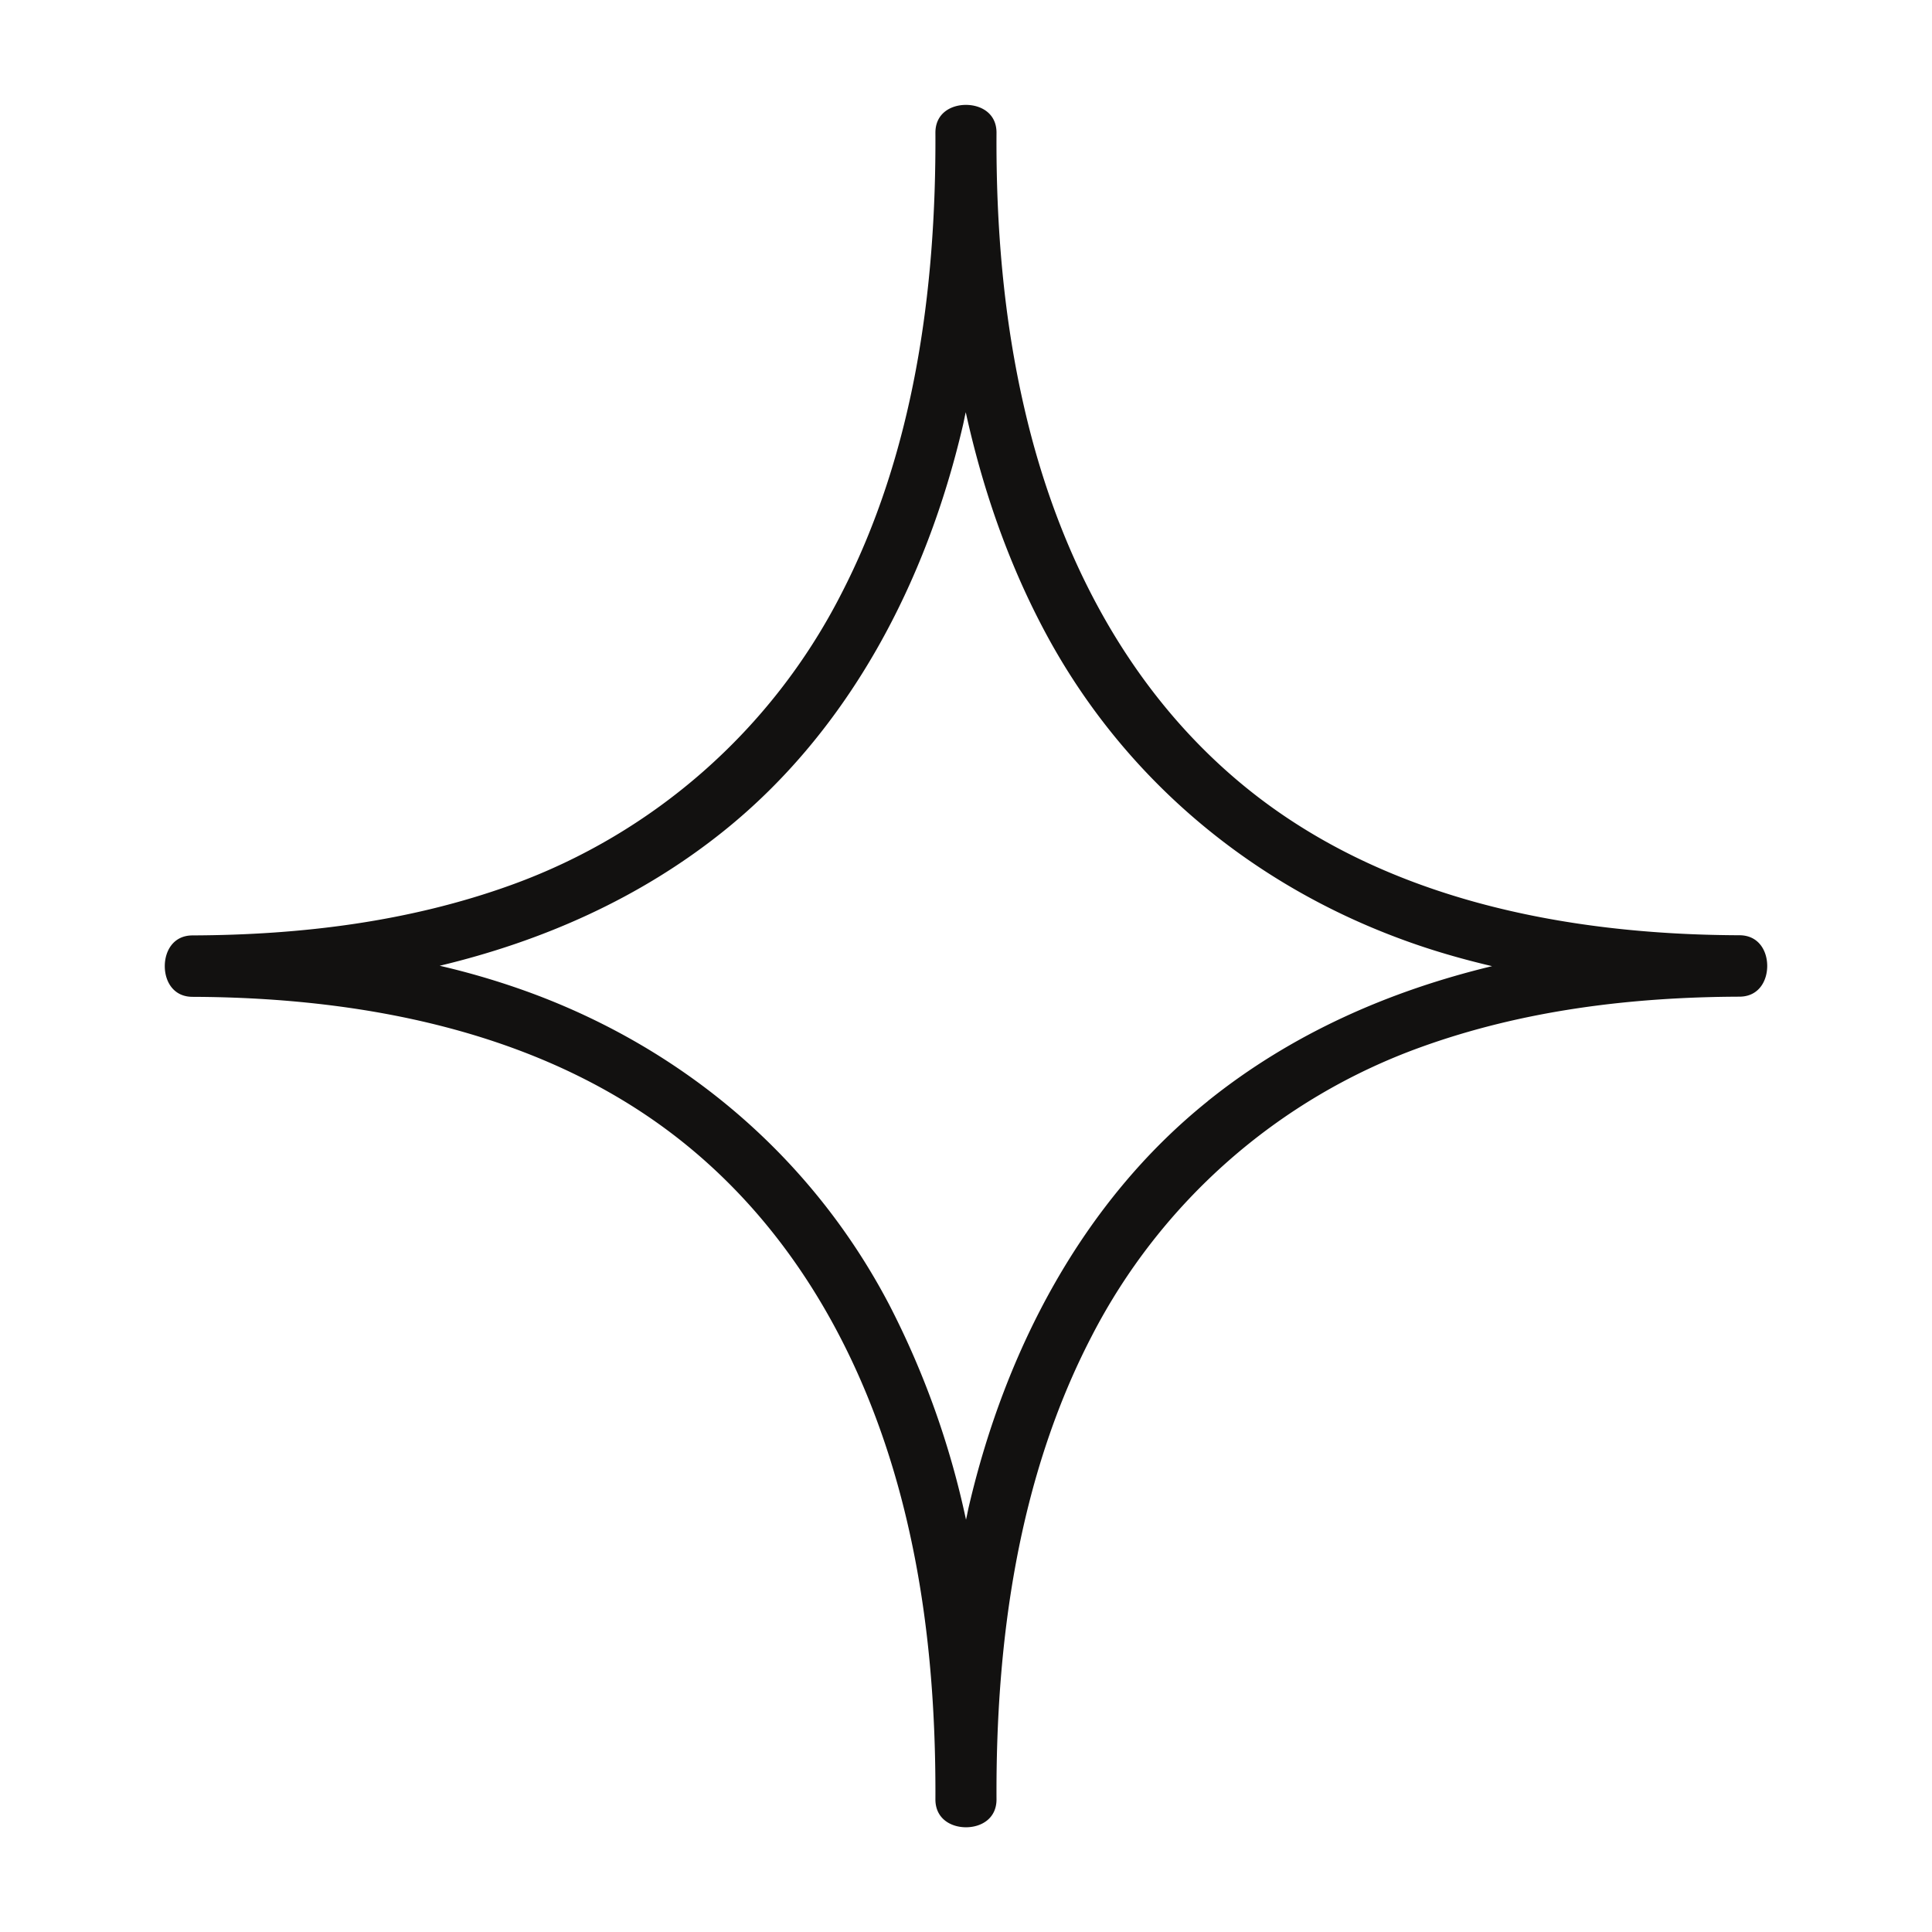 <svg width="24" height="24" fill="none" xmlns="http://www.w3.org/2000/svg"><path d="M21.607 11.618c-2.172-.007-4.452-.451-6.168-1.867-1.443-1.19-2.3-2.88-2.714-4.68-.26-1.123-.353-2.273-.346-3.423 0-.24-.192-.345-.38-.345-.187 0-.379.105-.379.345.01 1.961-.266 3.99-1.18 5.75a7.437 7.437 0 01-4.085 3.594c-1.27.46-2.619.623-3.963.628-.24 0-.345.195-.345.382s.105.381.345.381c2.172.008 4.452.452 6.168 1.868 1.443 1.19 2.3 2.88 2.715 4.68.26 1.123.35 2.272.345 3.422 0 .24.193.346.38.346s.379-.106.379-.346c-.01-1.96.266-3.989 1.18-5.75a7.437 7.437 0 014.086-3.593c1.27-.46 2.618-.624 3.962-.629.24 0 .346-.194.346-.382 0-.187-.106-.381-.346-.381zm-6.602 2.06c-1.563 1.254-2.516 3.098-2.967 5.025-.014.057-.024.117-.038.175a10.669 10.669 0 00-.953-2.669c-.955-1.824-2.54-3.173-4.467-3.88a9.494 9.494 0 00-1.118-.332c1.274-.305 2.484-.835 3.53-1.675 1.563-1.255 2.516-3.098 2.967-5.026.014-.057.024-.117.038-.175.204.927.511 1.827.953 2.669.955 1.824 2.54 3.173 4.466 3.88.365.135.74.243 1.119.332-1.274.307-2.484.835-3.53 1.675z" fill="#121110"/></svg>